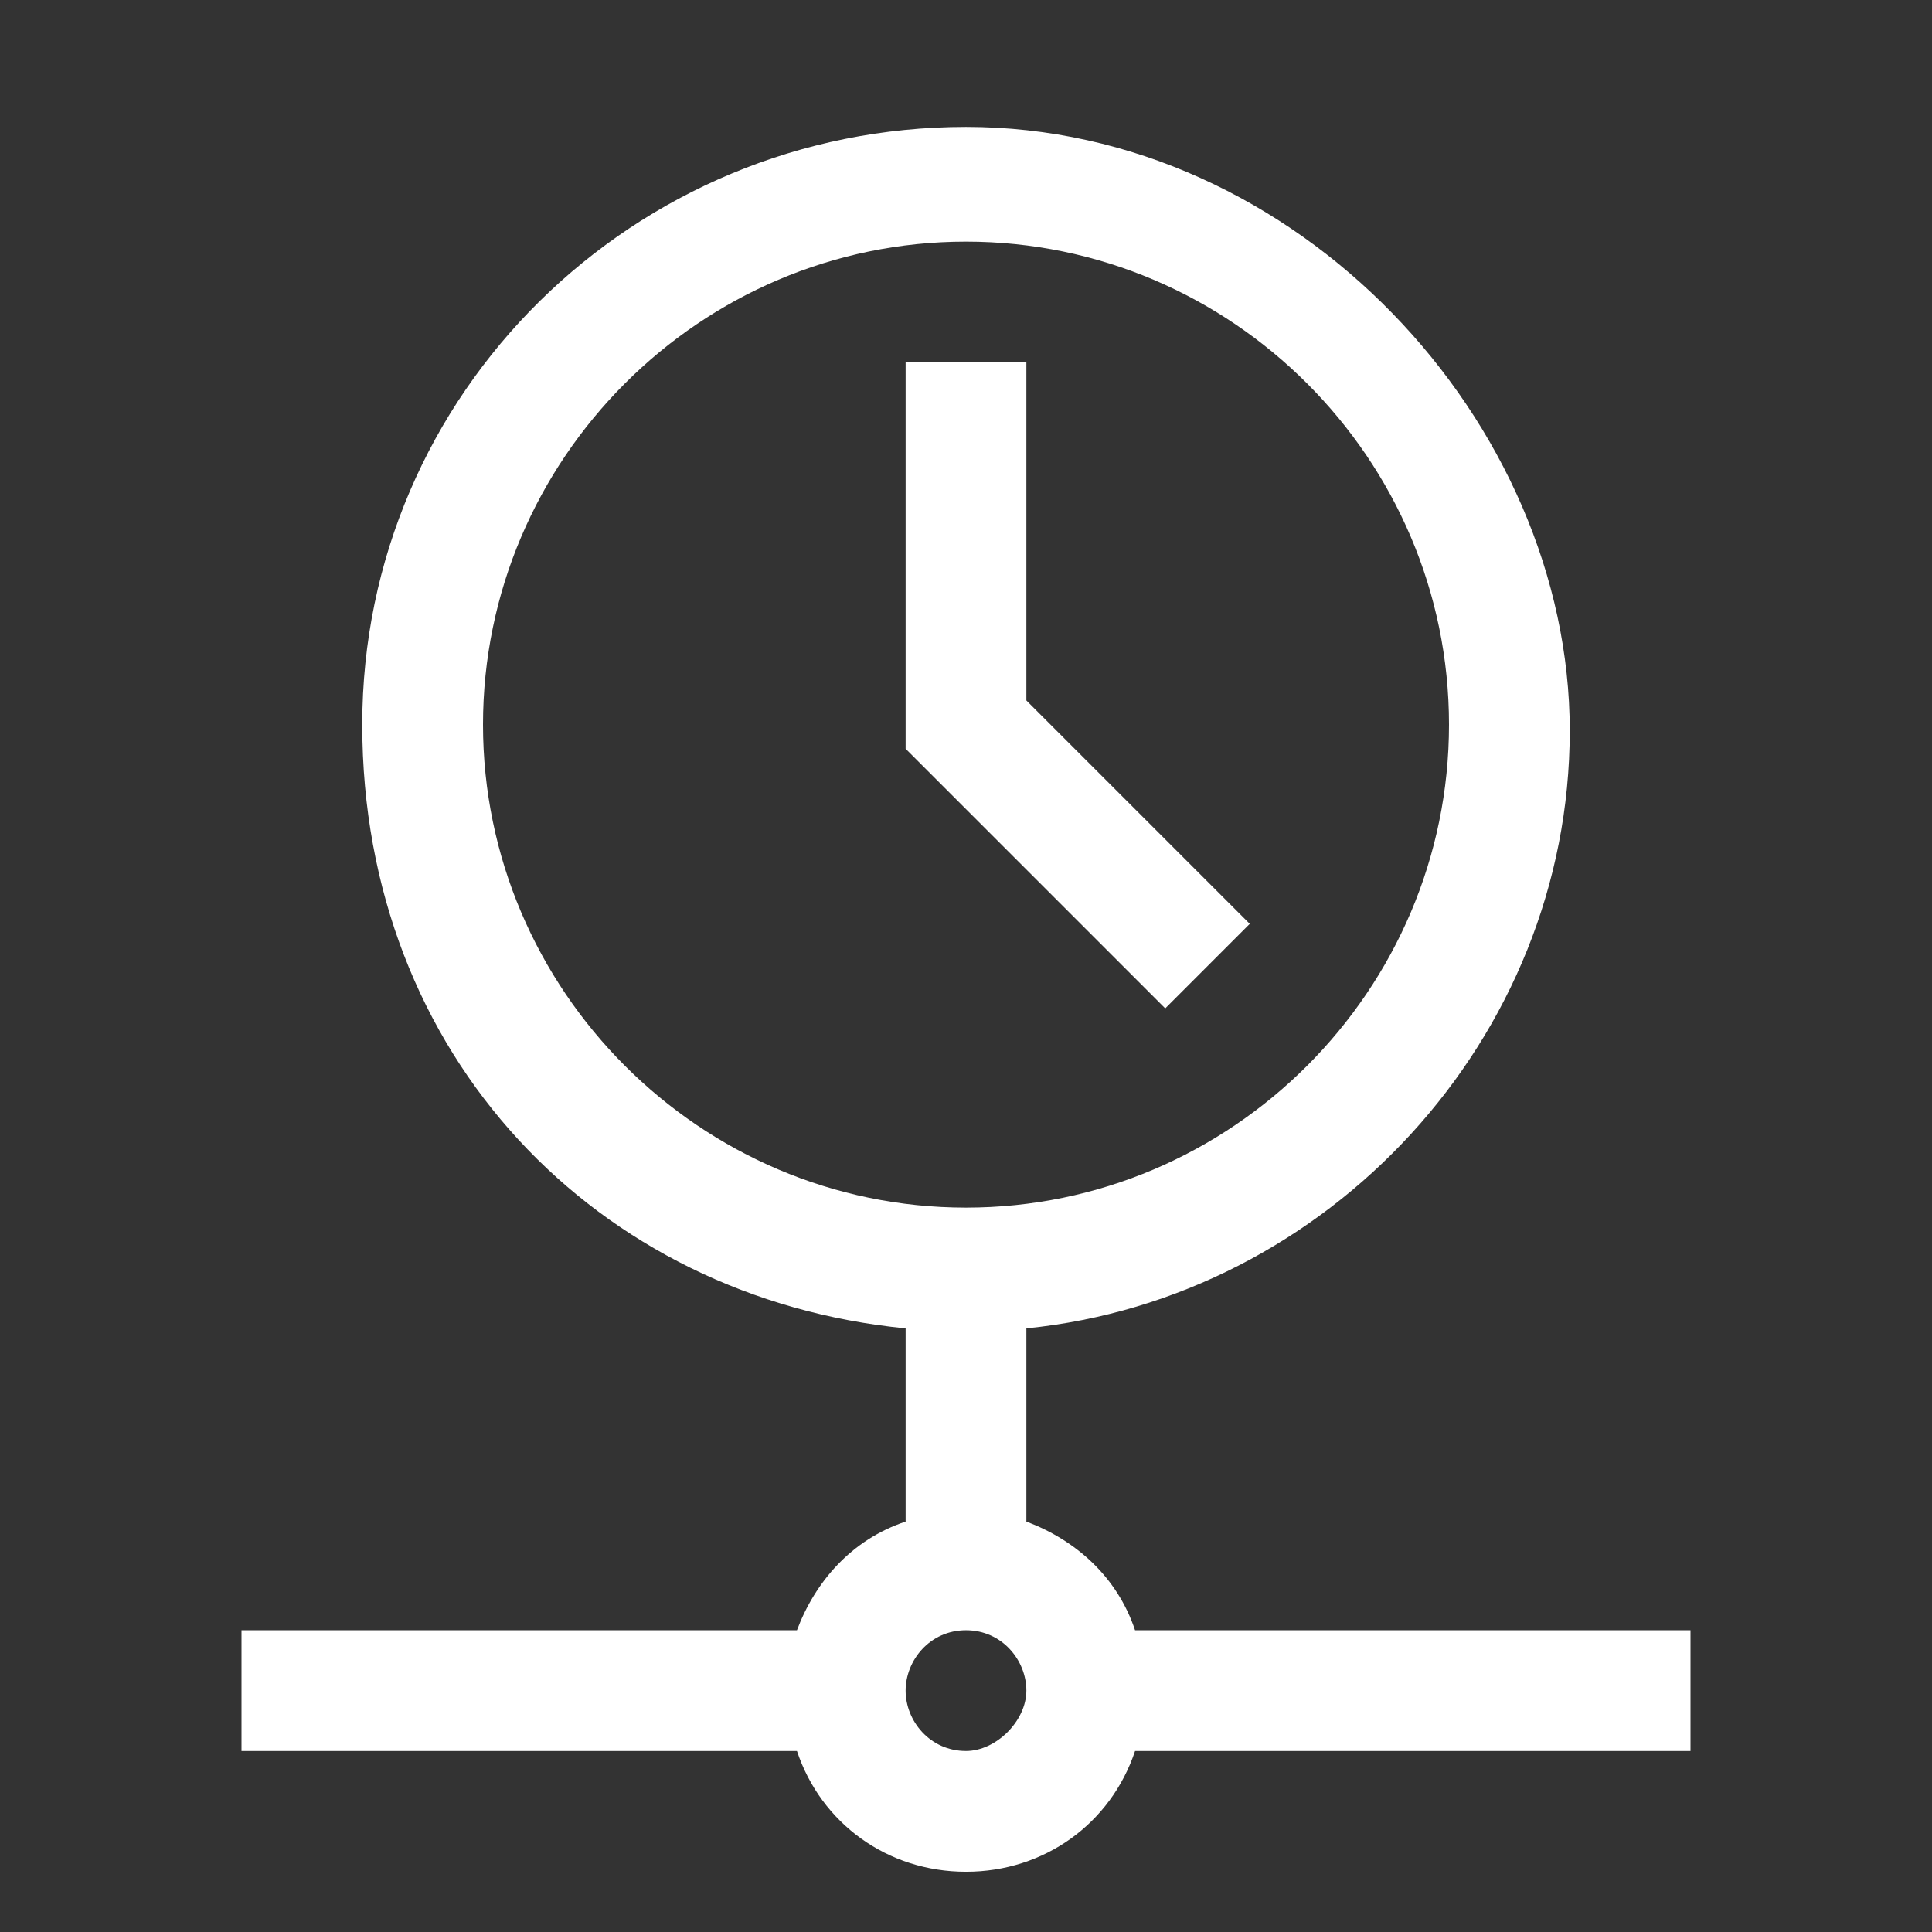 <?xml version="1.0" encoding="UTF-8"?> <svg xmlns="http://www.w3.org/2000/svg" width="16" height="16" viewBox="0 0 16 16" fill="none"><rect x="0" y="0" width="16" height="16" fill="#333333" stroke="none"/><path d="M9.4 13.501C9.25 13.051 8.9 12.751 8.5 12.601V11.001C11 10.751 13 8.601 13 6.051C13 3.501 10.75 1.051 8 1.051C5.25 1.051 3 3.251 3 6.001C3 8.751 4.95 10.751 7.5 11.001V12.601C7.05 12.751 6.75 13.101 6.6 13.501H2V14.501H6.6C6.8 15.101 7.35 15.501 8 15.501C8.65 15.501 9.2 15.101 9.4 14.501H14V13.501H9.4ZM4 6.001C4 3.801 5.8 2.001 8 2.001C10.2 2.001 12 3.801 12 6.001C12 8.201 10.2 10.001 8 10.001C5.8 10.001 4 8.201 4 6.001ZM8 14.501C7.7 14.501 7.5 14.251 7.5 14.001C7.5 13.751 7.7 13.501 8 13.501C8.3 13.501 8.5 13.751 8.5 14.001C8.5 14.251 8.25 14.501 8 14.501ZM9.65 8.351L7.5 6.201V3.001H8.5V5.801L10.35 7.651L9.65 8.351Z" fill="white"></path></svg> 